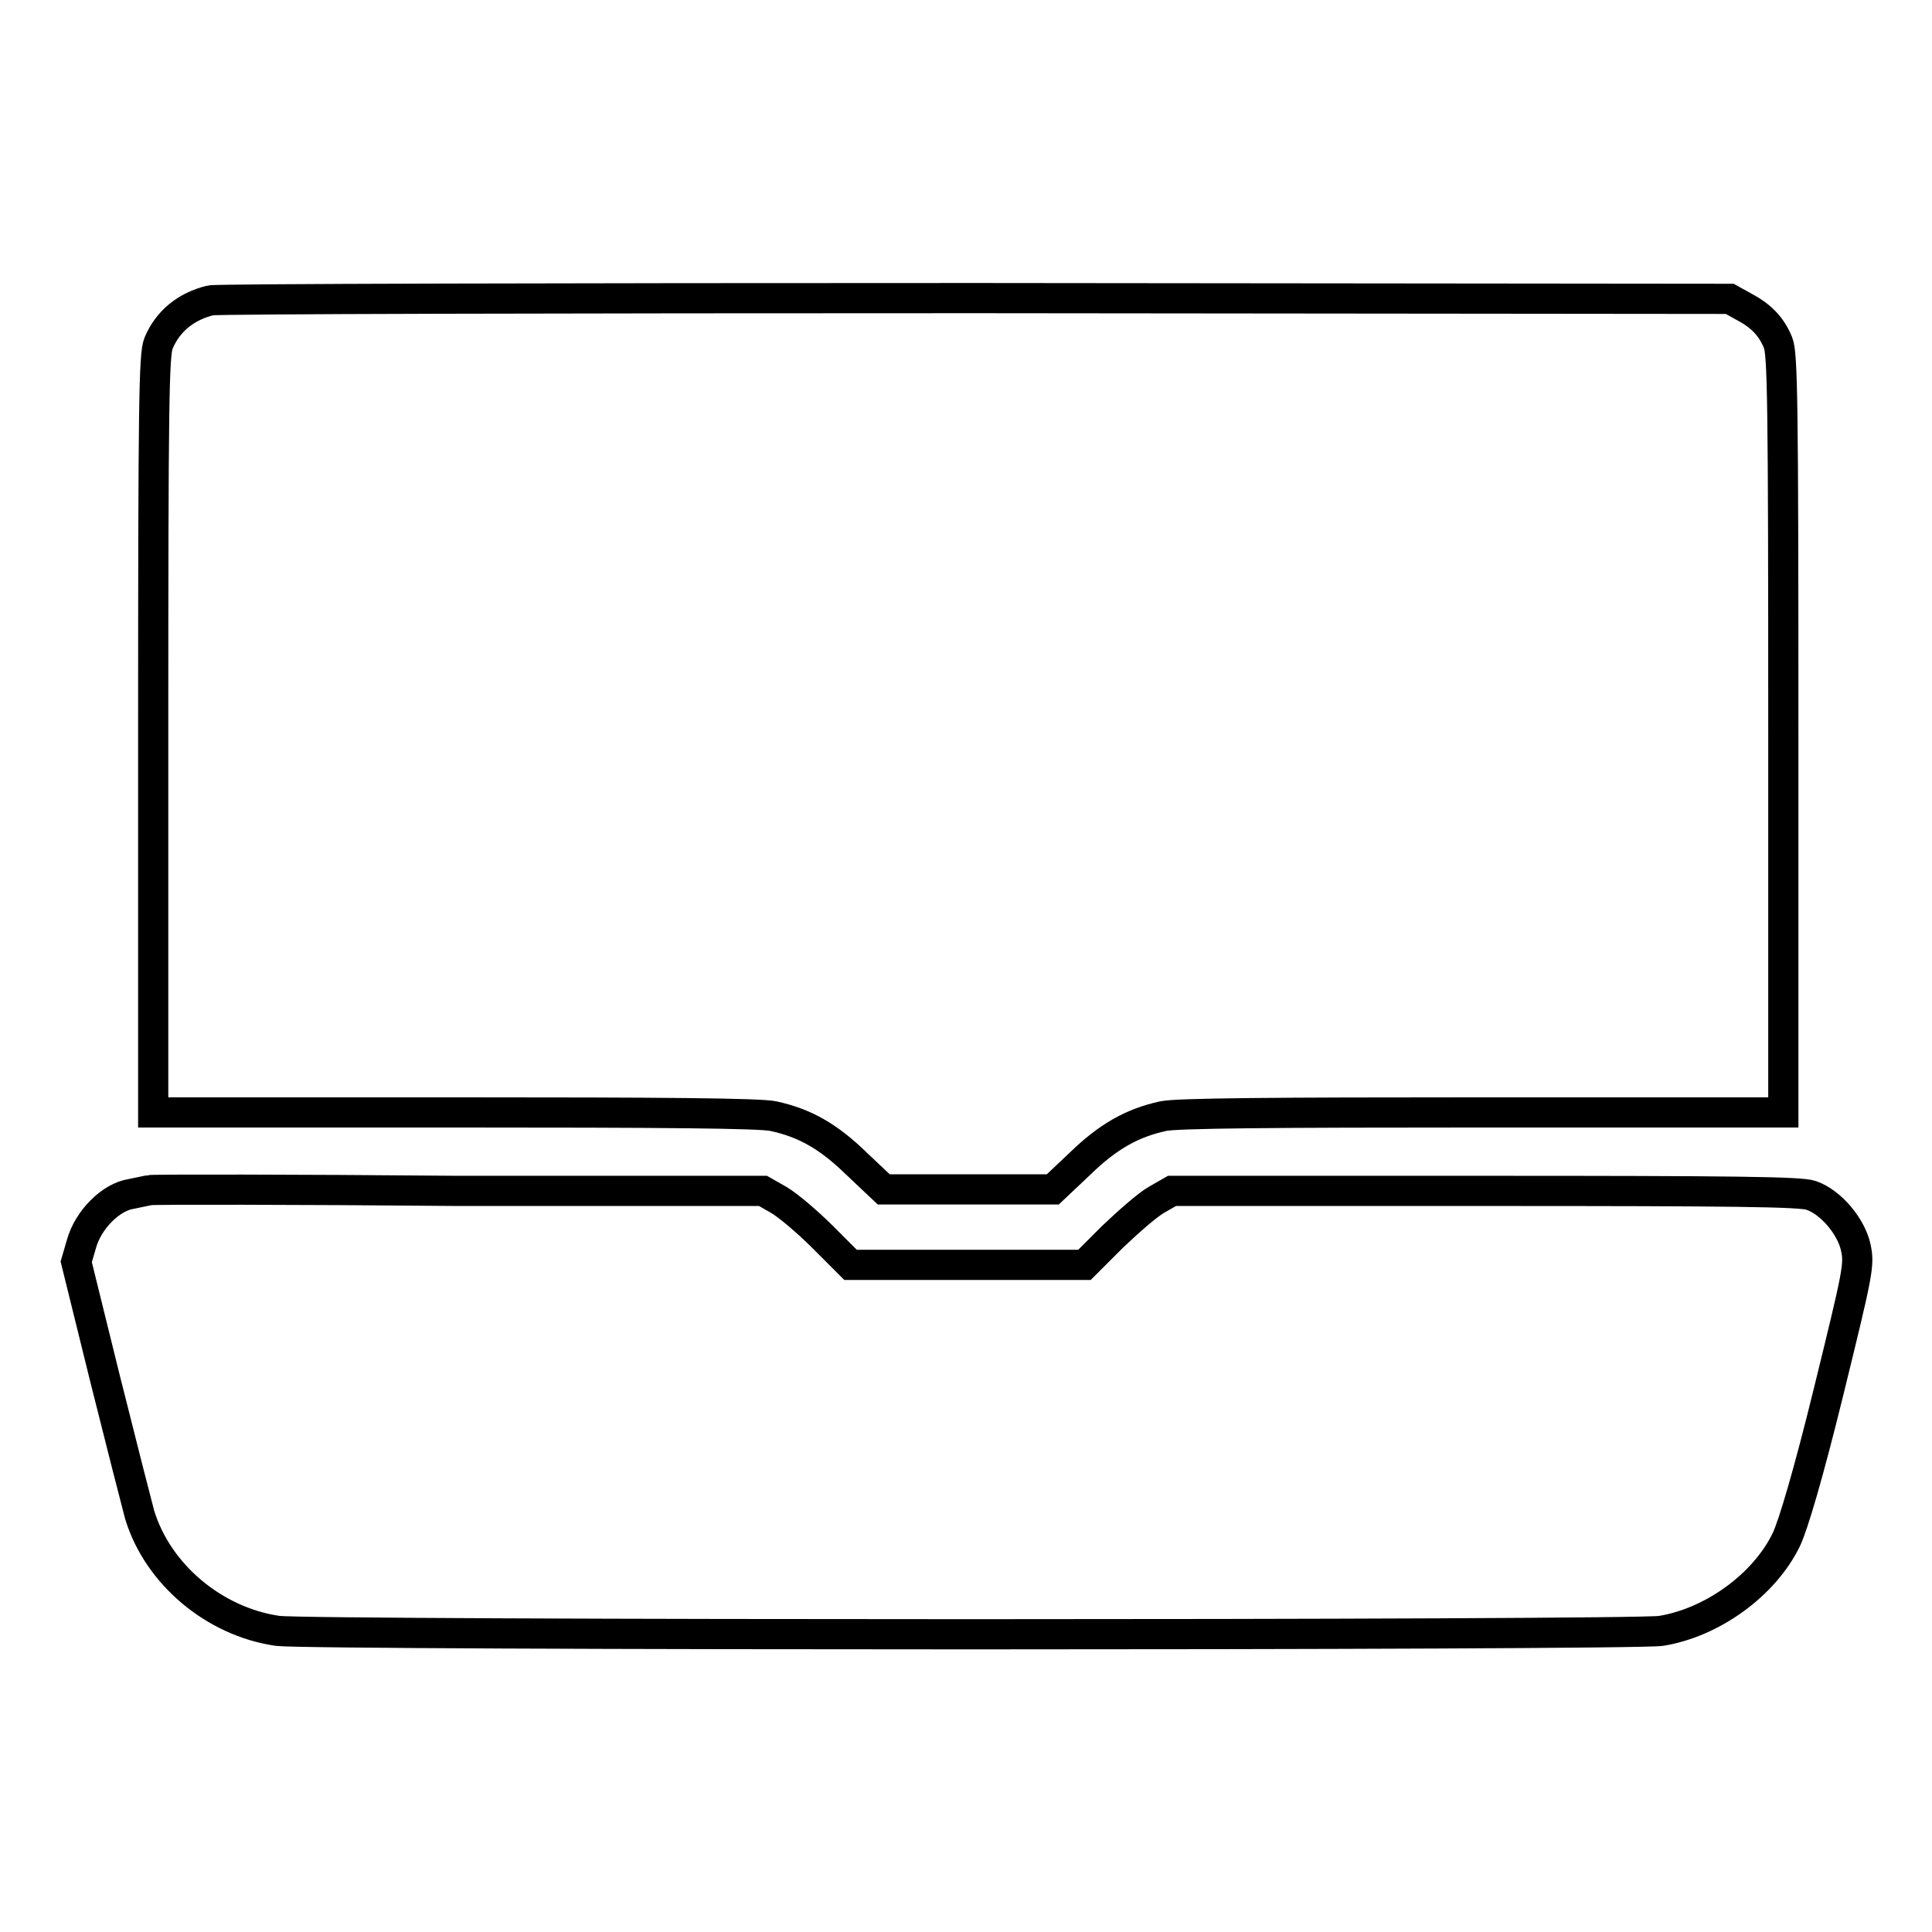 <?xml version="1.0" encoding="utf-8"?>
<!-- Svg Vector Icons : http://www.onlinewebfonts.com/icon -->
<!DOCTYPE svg PUBLIC "-//W3C//DTD SVG 1.1//EN" "http://www.w3.org/Graphics/SVG/1.1/DTD/svg11.dtd">
<svg version="1.1" xmlns="http://www.w3.org/2000/svg" xmlns:xlink="http://www.w3.org/1999/xlink" x="0px" y="0px" viewBox="0 0 256 256" enable-background="new 0 0 256 256" xml:space="preserve">
<g><g><g><path stroke-width="4" fill-opacity="0" stroke="#000000"  d="M27.9,39.8c-3.3,0.8-5.7,2.8-6.9,5.7c-0.6,1.5-0.7,7.7-0.7,51.8v50.1h39.9c27.5,0,40.6,0.1,42.3,0.5c4.1,0.9,7.2,2.6,11,6.3l3.6,3.4h11.2h11.2l3.6-3.4c3.7-3.6,6.9-5.4,11-6.3c1.7-0.4,14.8-0.5,42.3-0.5h39.9V97.2c0-44.2-0.1-50.3-0.7-51.8c-0.9-2.2-2.3-3.6-4.6-4.8l-1.8-1l-99.9-0.1C74.2,39.5,28.6,39.6,27.9,39.8z"/><path stroke-width="4" fill-opacity="0" stroke="#000000"  d="M19.8,157.7c-0.4,0.1-1.5,0.3-2.4,0.5c-2.7,0.4-5.7,3.4-6.6,6.6l-0.7,2.4l3.8,15.4c2.1,8.4,4.2,16.6,4.6,18.1c2.4,7.9,9.9,14.2,18.3,15.4c4.5,0.6,179.3,0.6,183.3,0c6.8-1.1,13.7-6.1,16.6-12.1c0.9-1.9,2.9-8.6,5.6-19.6c3.9-15.9,4.1-16.8,3.6-19.1c-0.6-2.8-3.3-6-5.9-6.9c-1.3-0.5-10.3-0.6-43.2-0.6h-41.5l-2.1,1.2c-1.2,0.7-3.7,2.9-5.8,4.9l-3.7,3.7h-15.5h-15.5l-3.7-3.7c-2-2-4.6-4.2-5.8-4.9l-2.1-1.2l-40.4,0C38.7,157.6,20.2,157.6,19.8,157.7z"/></g></g></g>
</svg>